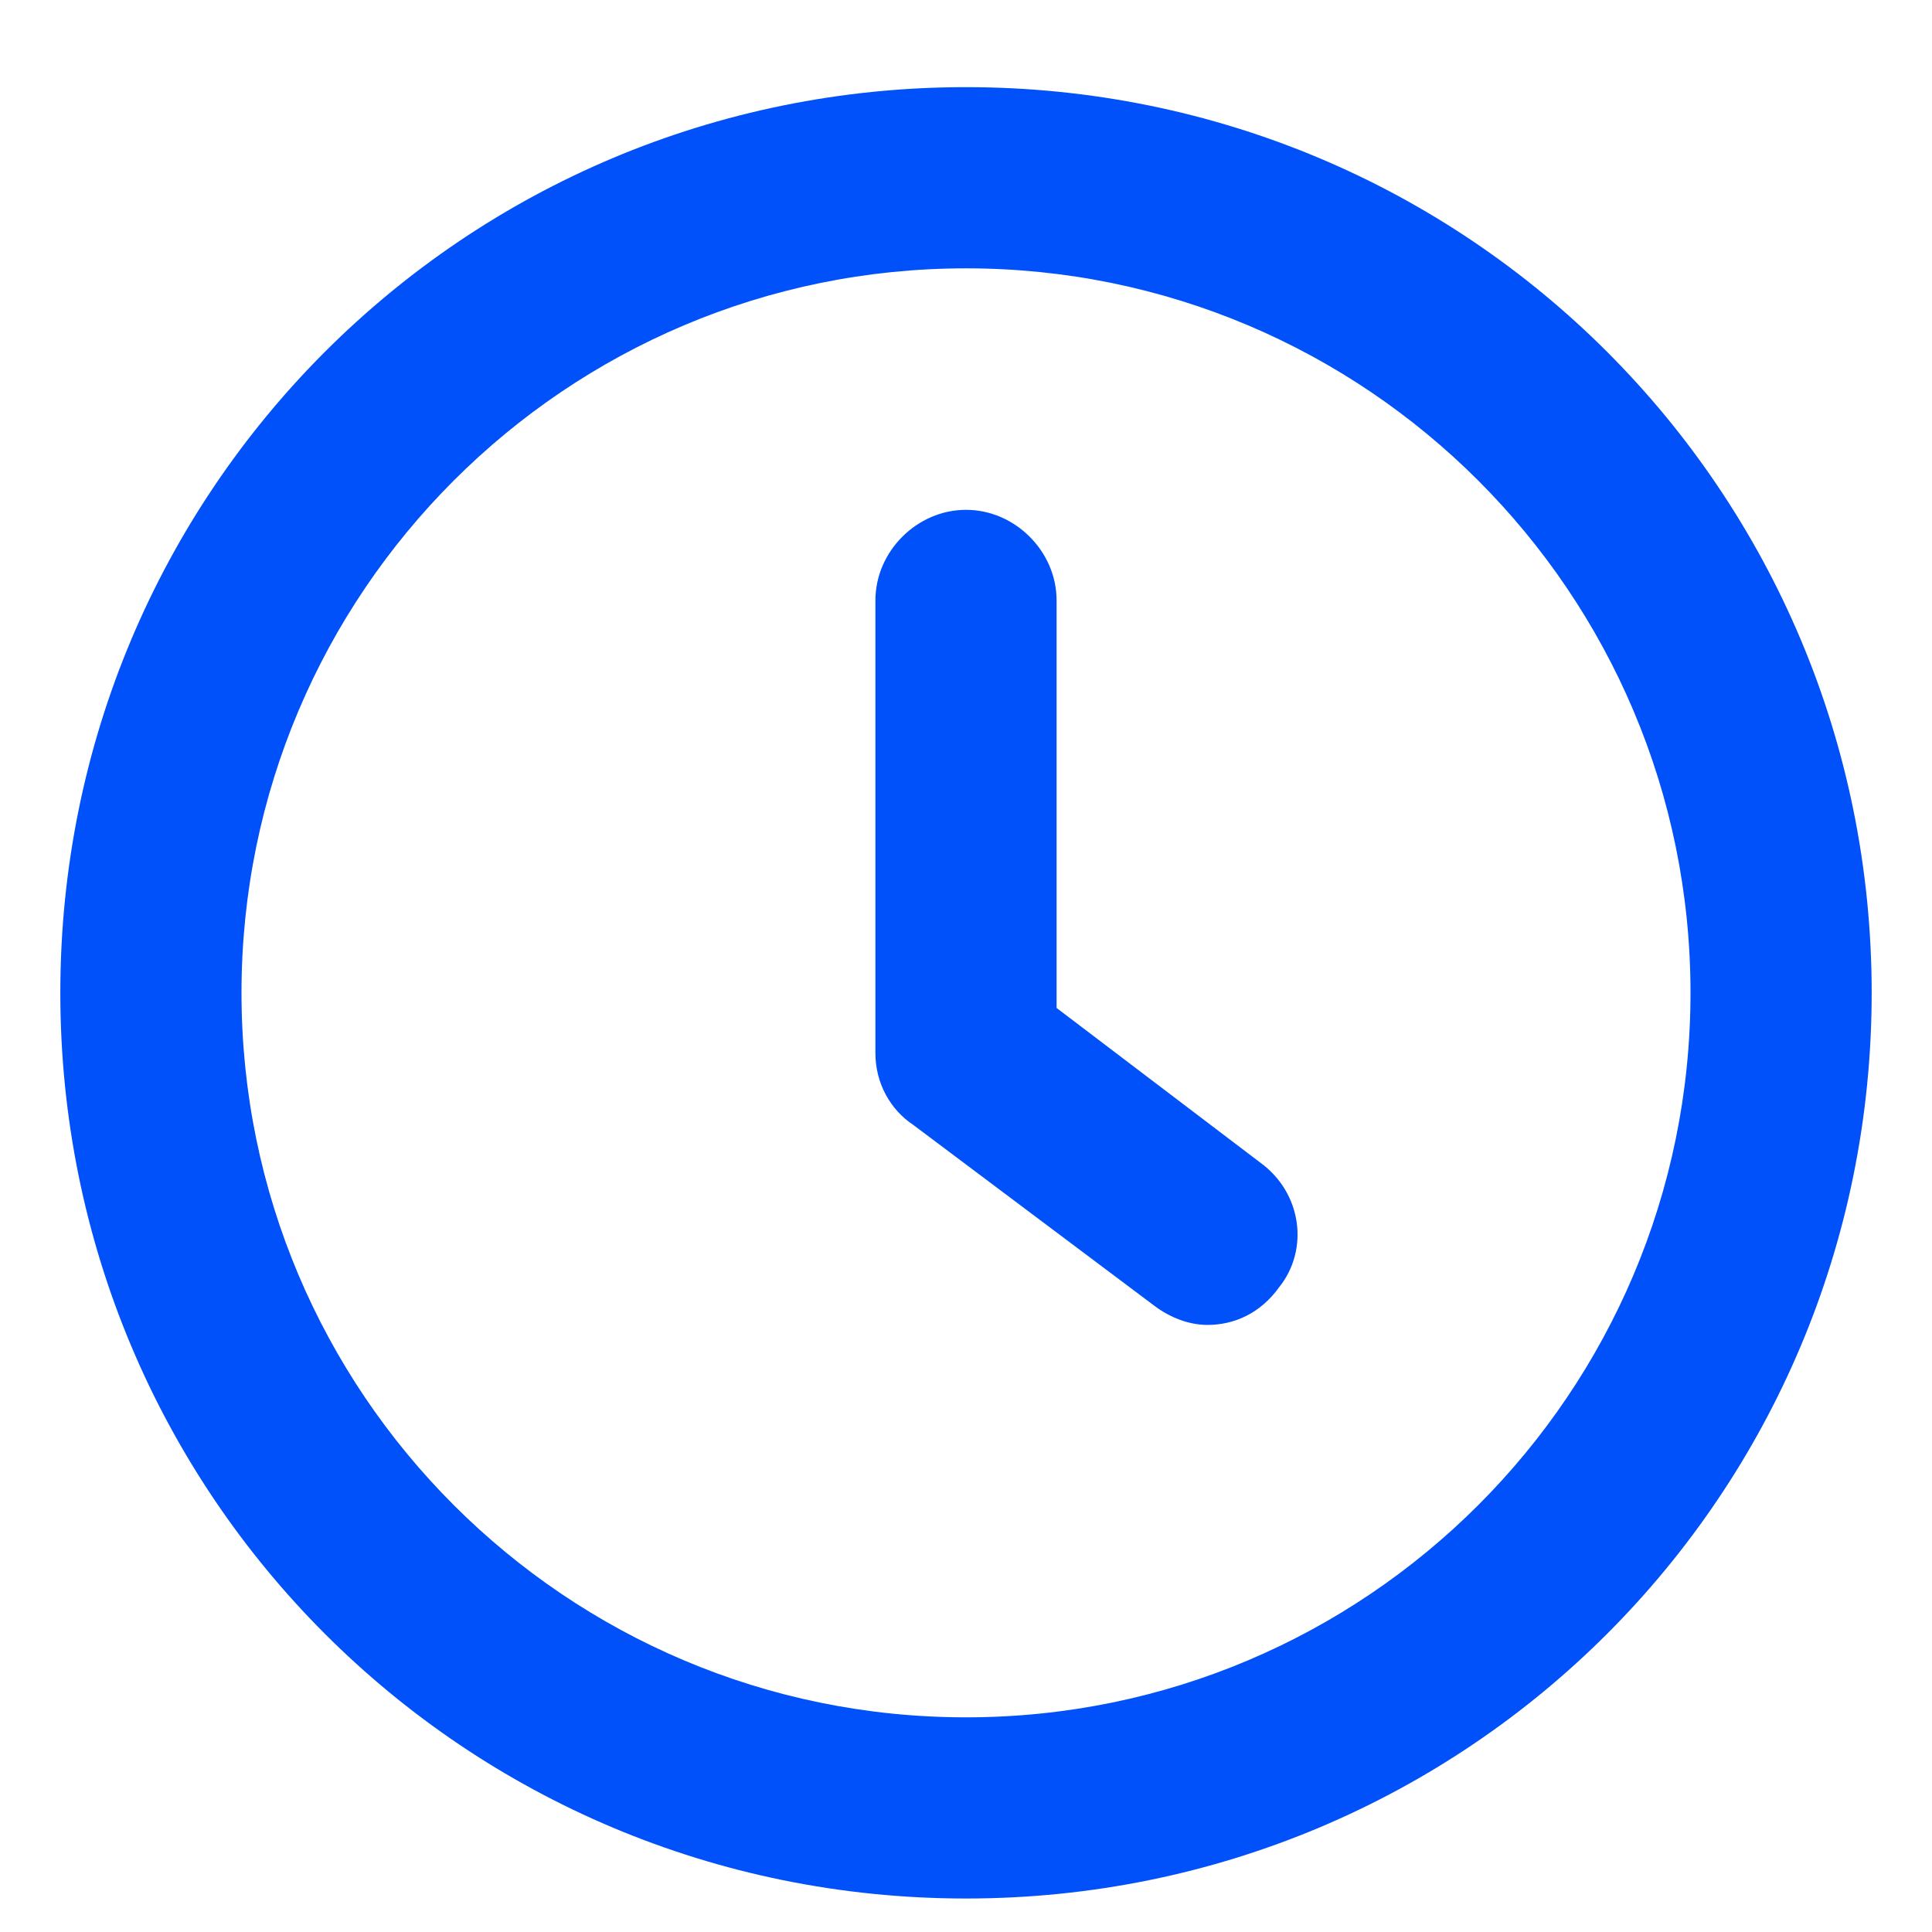 <svg width="18" height="18" viewBox="0 0 18 18" fill="none" xmlns="http://www.w3.org/2000/svg">
<path d="M9 0.812C4.324 0.812 0.562 4.574 0.562 9.25C0.562 13.926 4.324 17.688 9 17.688C13.676 17.688 17.438 13.926 17.438 9.25C17.438 4.574 13.676 0.812 9 0.812ZM9 16C5.273 16 2.25 12.977 2.25 9.25C2.25 5.523 5.273 2.5 9 2.5C12.727 2.5 15.75 5.523 15.75 9.25C15.75 12.977 12.727 16 9 16ZM9.844 9.391V5.594C9.844 5.137 9.457 4.75 9 4.75C8.543 4.75 8.156 5.137 8.156 5.594V9.812C8.156 10.094 8.297 10.34 8.508 10.48L10.758 12.168C10.898 12.273 11.074 12.344 11.25 12.344C11.496 12.344 11.742 12.238 11.918 11.992C12.199 11.641 12.129 11.113 11.742 10.832L9.844 9.391Z" fill="#0051F9"/>
</svg>
